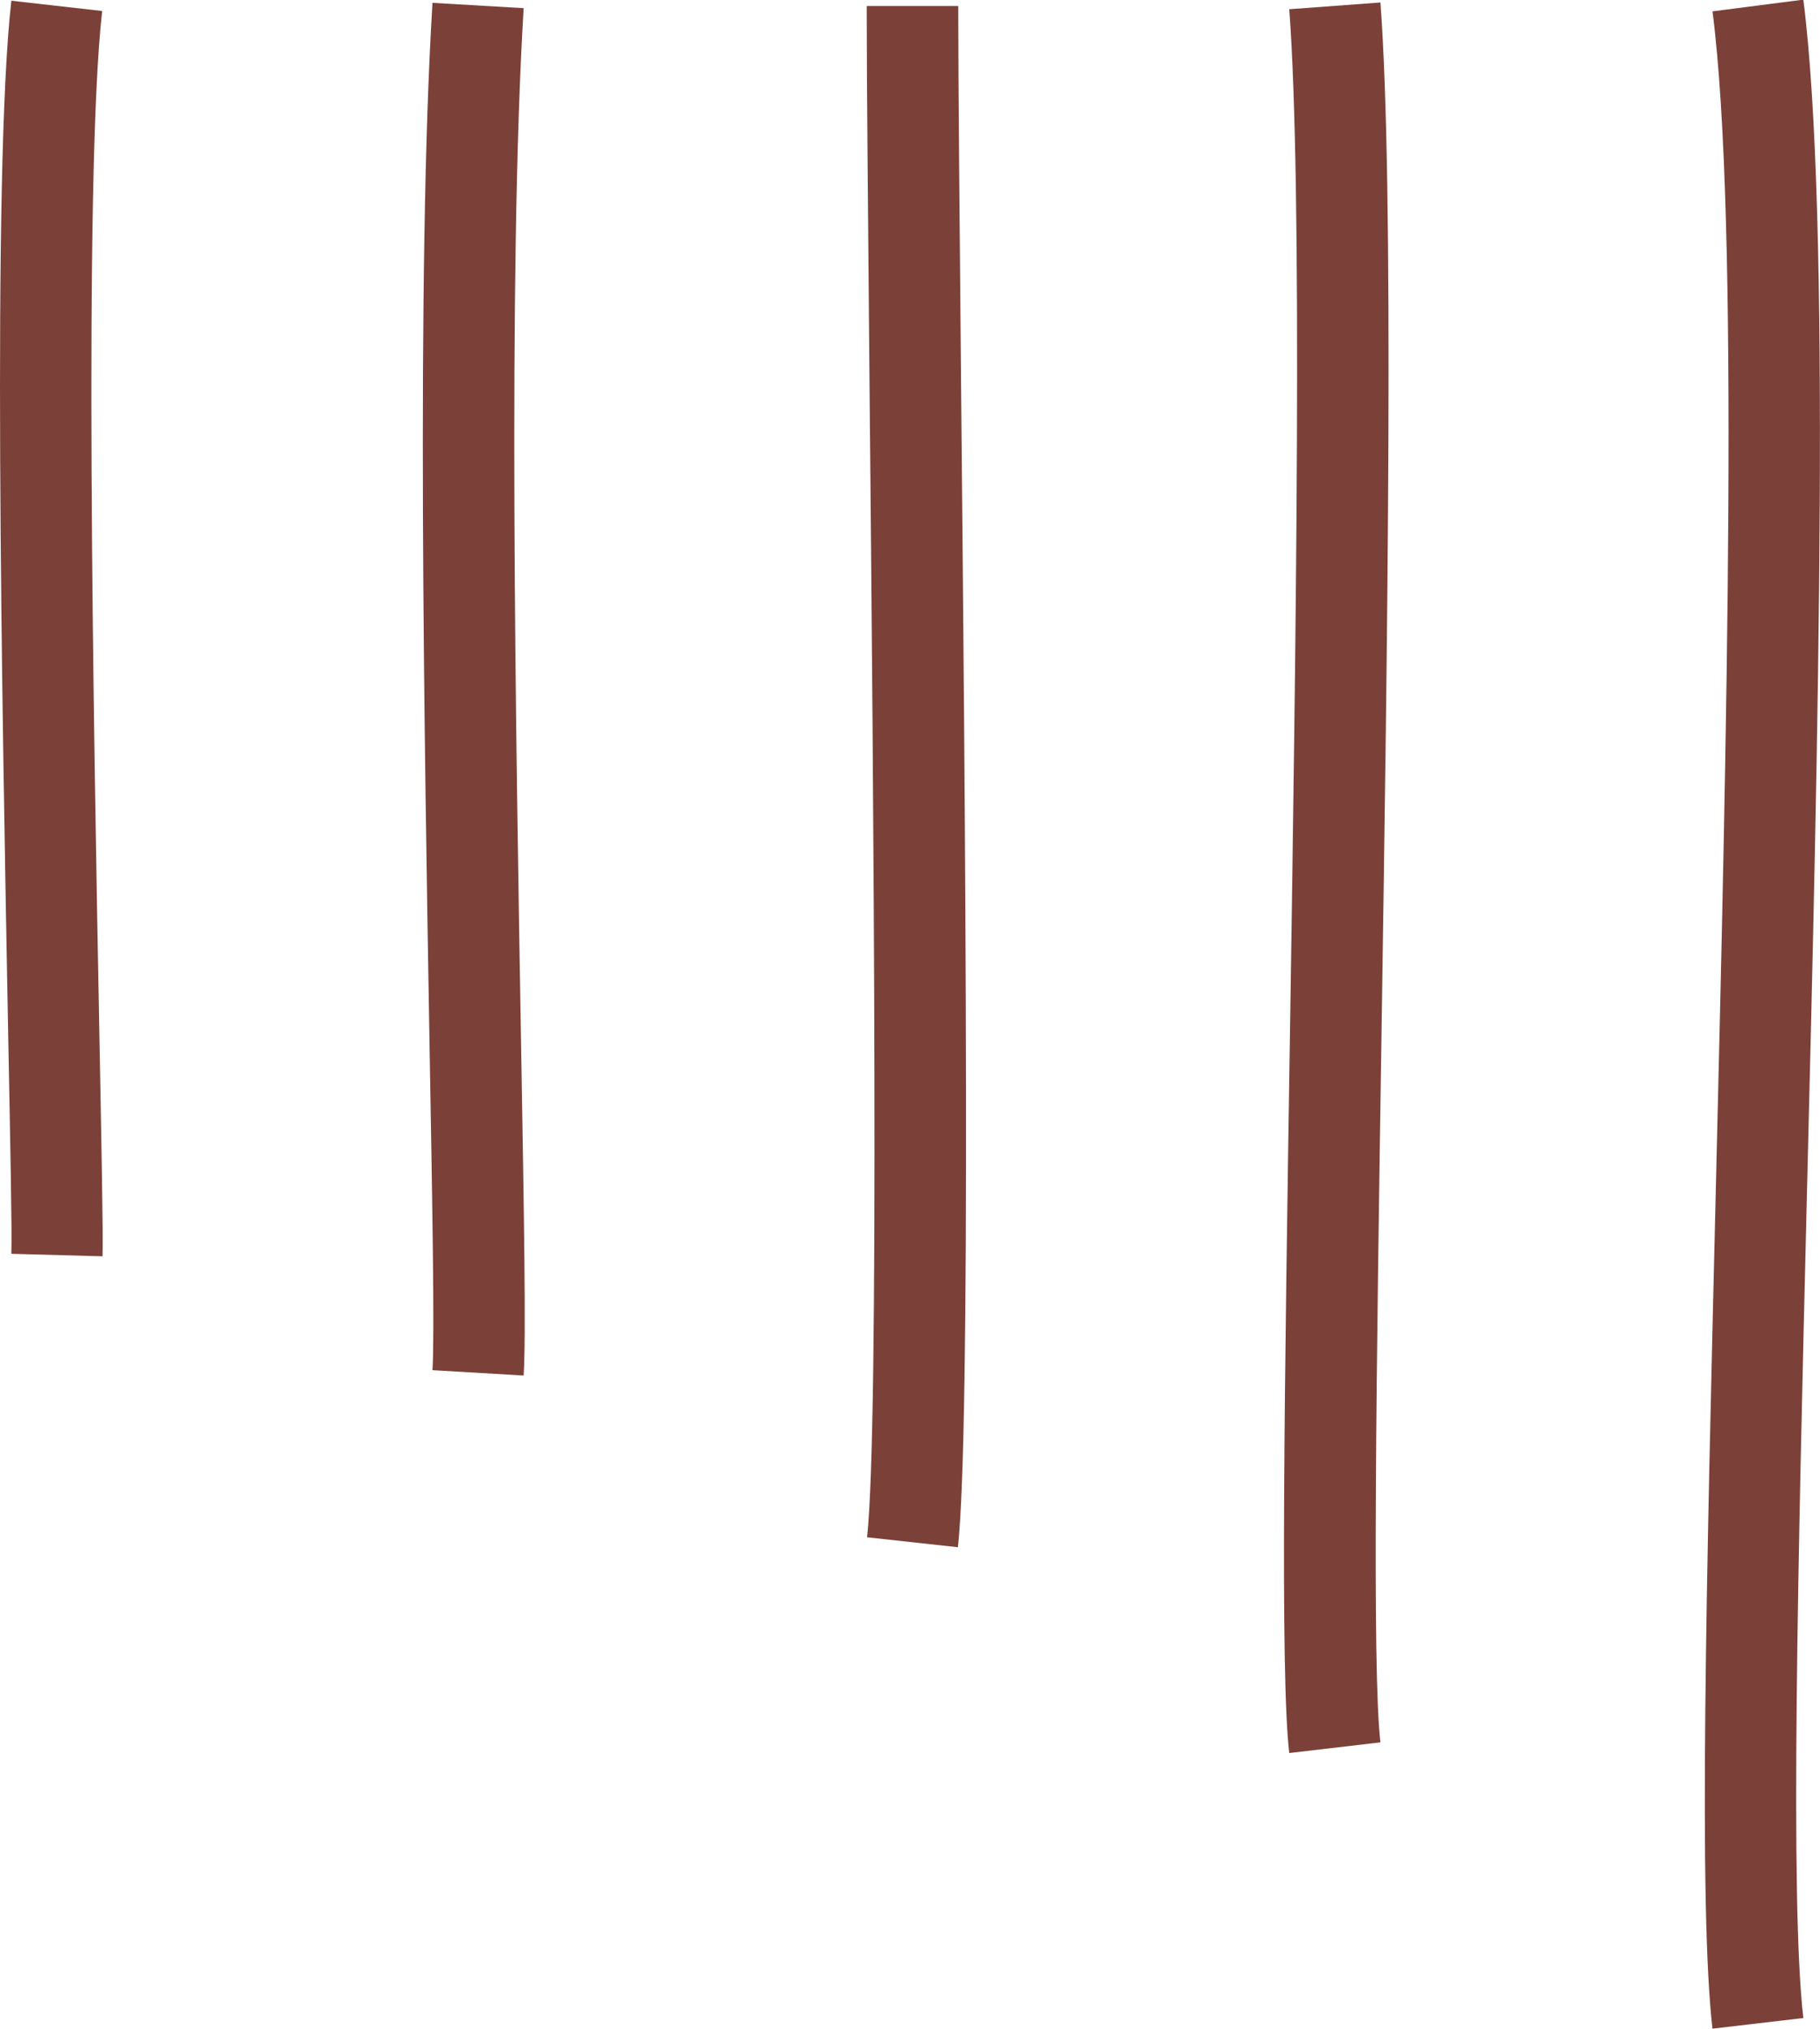 <?xml version="1.0" encoding="UTF-8"?><svg id="_レイヤー_2" xmlns="http://www.w3.org/2000/svg" width="51.3" height="57.19" viewBox="0 0 51.3 57.19"><defs><style>.cls-1{fill:#7b4138;}</style></defs><g id="_レイヤー_1-2"><path class="cls-1" d="M48.27,57.19c-.4-3.46-.17-12.76.09-23.52.31-12.86.67-27.43-.09-33.35l2.56-.33c.78,6.11.42,20.79.1,33.73-.25,10.22-.48,19.87-.1,23.16l-2.56.3Z"/><path class="cls-1" d="M36.34,49.41c-.26-2.19-.13-10.58.02-20.28.17-11.15.36-23.78-.02-28.87l2.57-.19c.39,5.21.2,17.9.03,29.1-.14,9.21-.27,17.91-.03,19.94l-2.56.3Z"/><path class="cls-1" d="M27,43.61l-2.56-.28c.35-3.2.18-20.79.07-32.42-.04-4.61-.08-8.53-.08-10.74h2.58c0,2.21.04,6.11.08,10.72.12,12.4.28,29.37-.09,32.73Z"/><path class="cls-1" d="M14.76,38.77l-2.57-.15c.06-.99,0-4.53-.08-9.02-.15-8.75-.38-21.98.08-29.52l2.57.15c-.45,7.44-.22,20.6-.07,29.32.08,4.71.14,8.12.07,9.21Z"/><path class="cls-1" d="M2.89,35.41l-2.57-.07c.02-.64-.03-3.1-.09-6.21C.06,20.05-.23,4.85.32.02l2.56.29c-.53,4.67-.24,20.35-.08,28.78.06,3.26.11,5.62.09,6.33Z"/></g></svg>